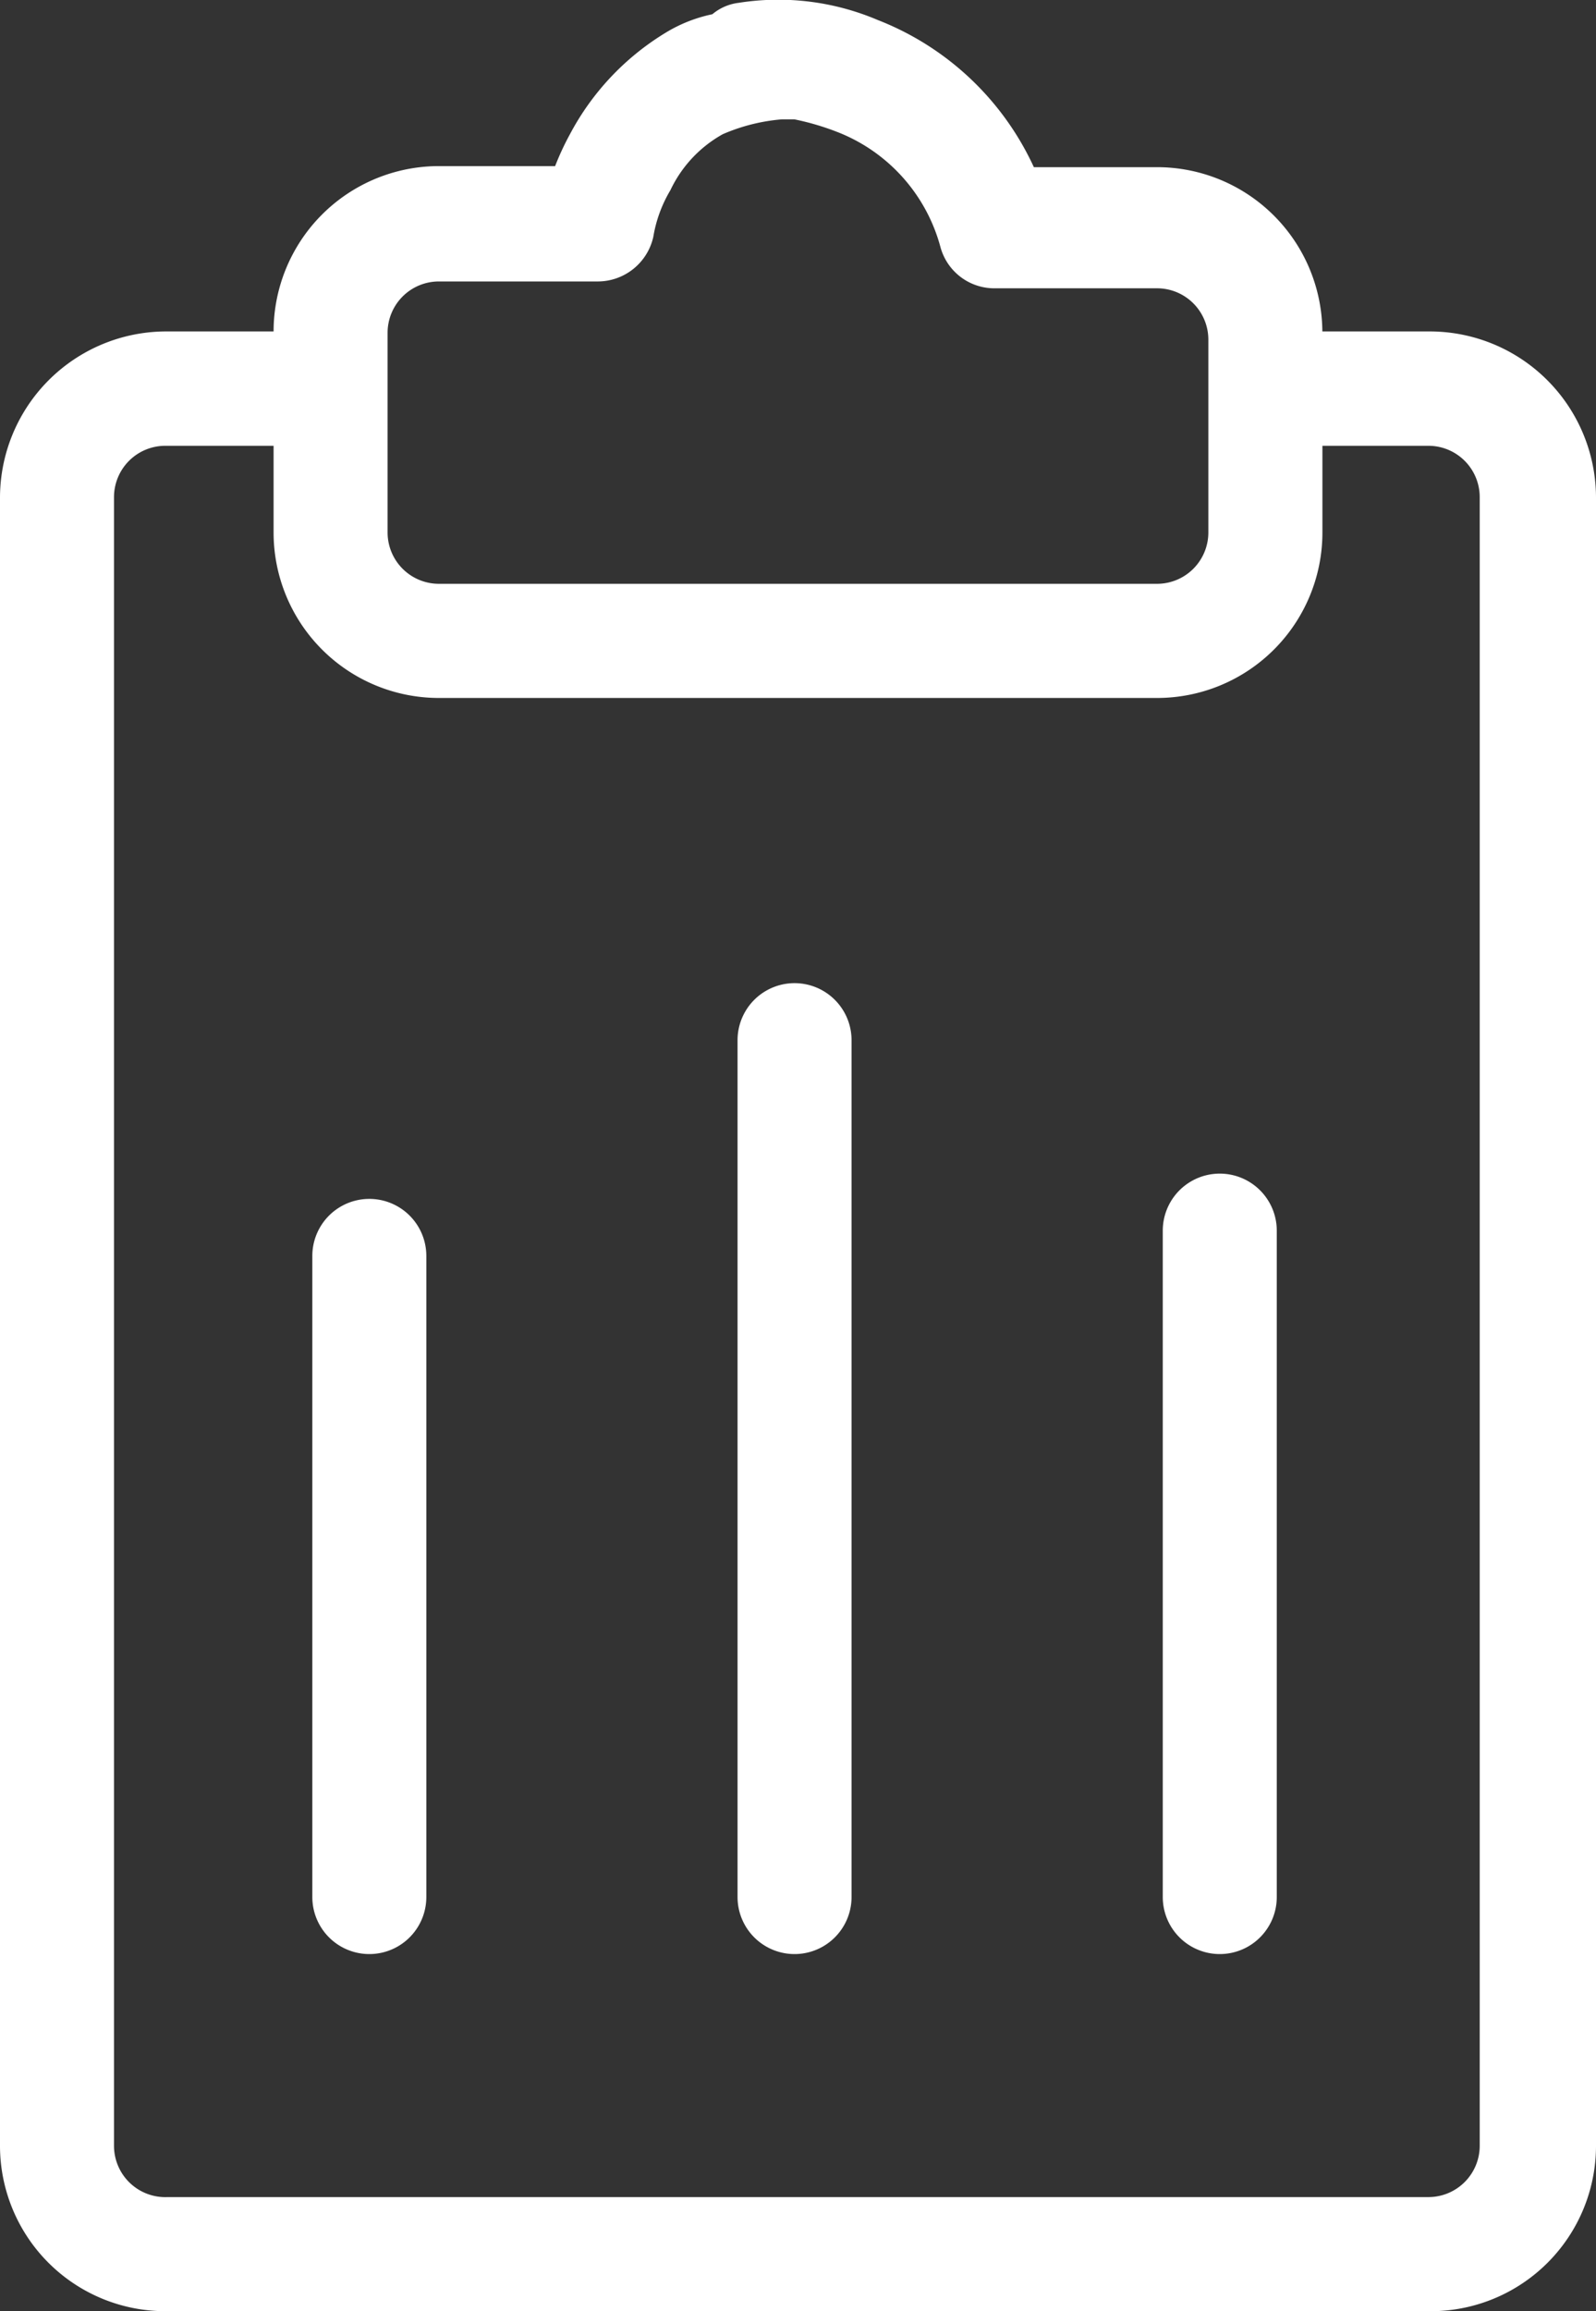 <svg xmlns="http://www.w3.org/2000/svg" width="25.913" height="37.495" viewBox="0 0 25.913 37.495">
  <rect x="0" y="0" width="25.913" height="37.495" fill="#333333" stroke="none"/>
  <g id="analisis" transform="translate(-5 -1.823)">
    <path id="Trazado_11221" data-name="Trazado 11221" d="M9.591,23.657v-10.4a.925.925,0,0,0-1.851,0v10.4a.925.925,0,0,0,1.851,0Z" transform="translate(2.331 8.941)" fill="#fff"/>
    <path id="Trazado_11222" data-name="Trazado 11222" d="M13.321,25.266v-13.9a.925.925,0,0,0-1.851,0v13.9a.925.925,0,0,0,1.851,0Z" transform="translate(5.505 7.332)" fill="#fff"/>
    <path id="Trazado_11223" data-name="Trazado 11223" d="M17.051,23.845V13.035a.925.925,0,0,0-1.851,0V23.845a.925.925,0,0,0,1.851,0Z" transform="translate(8.679 8.753)" fill="#fff"/>
    <path id="Trazado_11224" data-name="Trazado 11224" d="M28.192,39.317a2.684,2.684,0,0,0,2.721-2.684V9.888A2.7,2.7,0,0,0,28.229,7.2H26.47a2.684,2.684,0,0,0-2.684-2.665h-2a4.646,4.646,0,0,0-2.536-2.388,4.127,4.127,0,0,0-2.258-.278.814.814,0,0,0-.426.185,2.388,2.388,0,0,0-.759.3A4.257,4.257,0,0,0,14.254,4a4.424,4.424,0,0,0-.241.518H12.163A2.684,2.684,0,0,0,9.442,7.2H7.721A2.7,2.7,0,0,0,5,9.888V36.633a2.684,2.684,0,0,0,2.684,2.684ZM11.293,7.222a.833.833,0,0,1,.833-.833H14.7a.925.925,0,0,0,.907-.722,2.166,2.166,0,0,1,.278-.759A2.036,2.036,0,0,1,16.735,4a3.035,3.035,0,0,1,.962-.241h.2a4.22,4.22,0,0,1,.74.222A2.776,2.776,0,0,1,20.27,5.834a.907.907,0,0,0,.888.666h2.628a.833.833,0,0,1,.833.833v3.128a.833.833,0,0,1-.833.833H12.126a.833.833,0,0,1-.833-.833ZM6.851,36.633V9.888a.833.833,0,0,1,.833-.833H9.442v1.407a2.684,2.684,0,0,0,2.684,2.684H23.787a2.684,2.684,0,0,0,2.684-2.684V9.055h1.721a.833.833,0,0,1,.833.833V36.633a.833.833,0,0,1-.833.833H7.721a.833.833,0,0,1-.87-.833Z" transform="translate(0 0)" fill="#fff"/>
  </g>
</svg>
